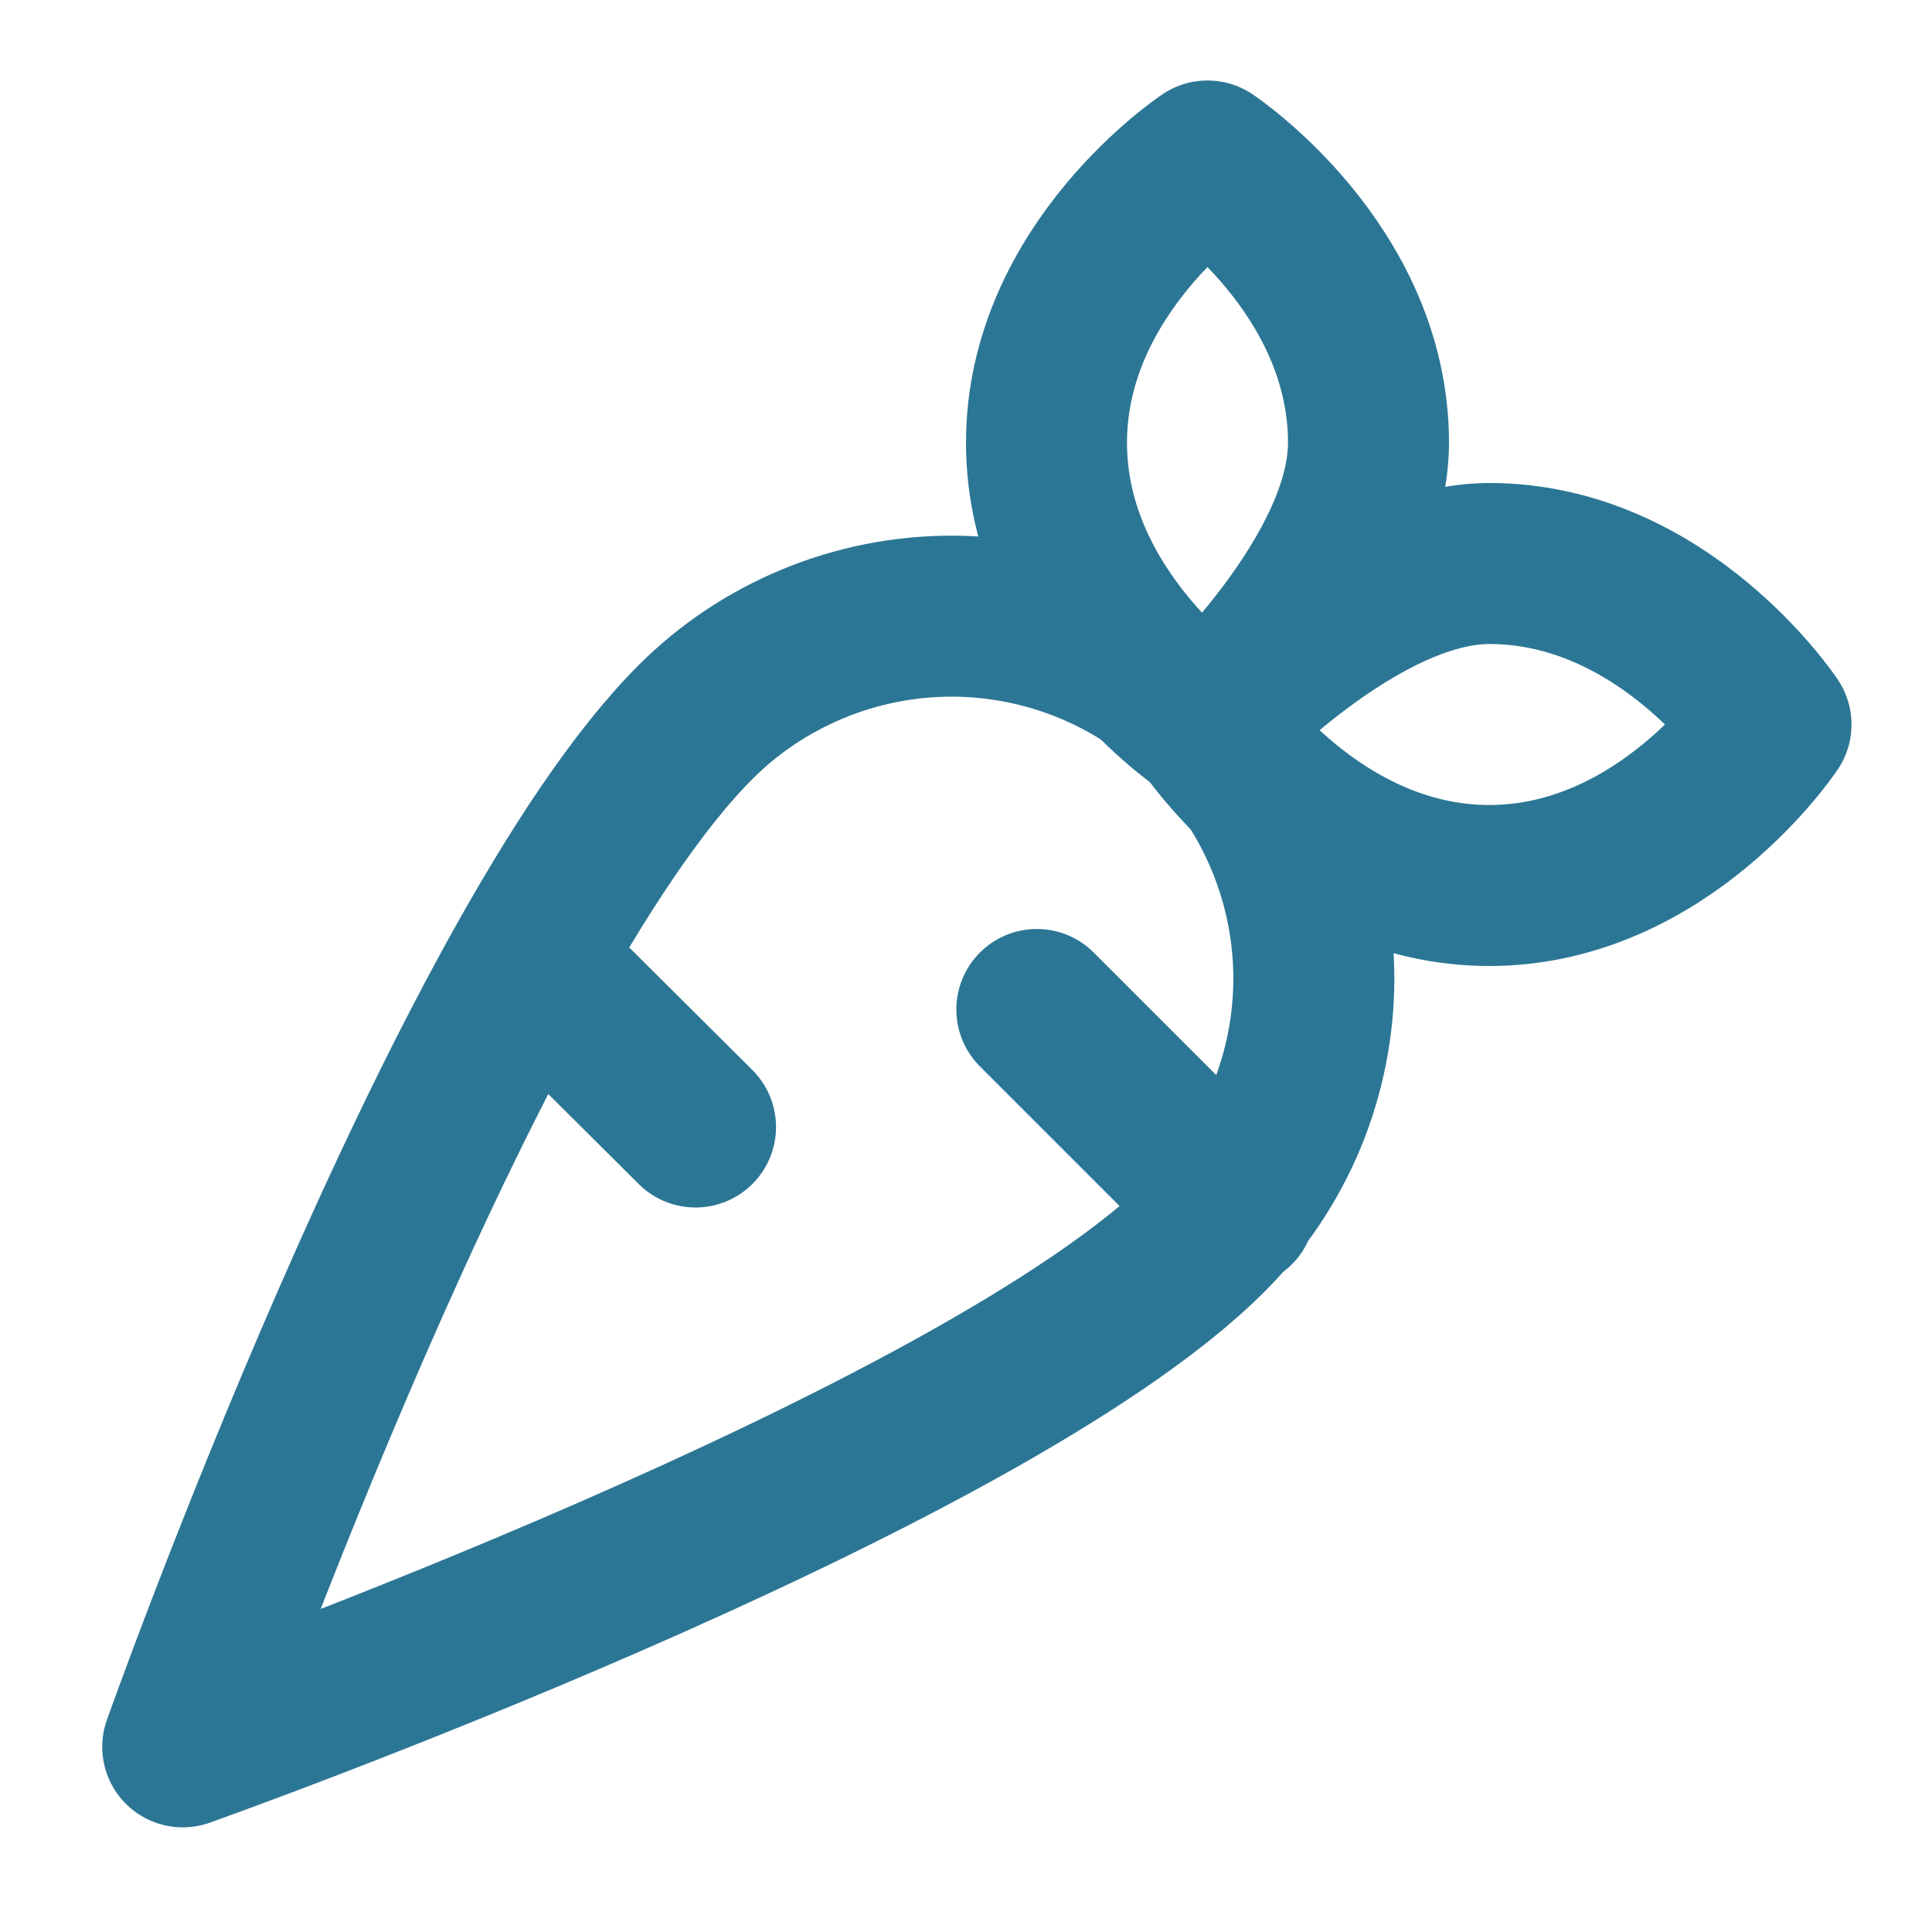 <?xml version="1.0" encoding="UTF-8"?>
<svg xmlns="http://www.w3.org/2000/svg" width="24" height="24" viewBox="0 0 24 24" fill="none">
  <path d="M8.64 14L6.59 11.96M15.34 15L12.88 12.54M2.27 21.7C2.27 21.7 12.14 18.2 15 15.34C15.418 14.922 15.75 14.427 15.977 13.881C16.203 13.335 16.32 12.75 16.321 12.159C16.321 11.568 16.205 10.982 15.979 10.436C15.754 9.89 15.423 9.393 15.005 8.975C14.587 8.557 14.091 8.225 13.546 7.998C13 7.772 12.415 7.655 11.824 7.654C11.232 7.654 10.647 7.77 10.101 7.996C9.555 8.221 9.058 8.552 8.64 8.97C5.77 11.84 2.27 21.7 2.27 21.7Z" stroke="#2C7695" stroke-width="2" stroke-linecap="round" stroke-linejoin="round"></path>
  <path d="M22 9C22 9 20.67 7 18.5 7C16.86 7 15 9 15 9C15 9 16.33 11 18.5 11C20.67 11 22 9 22 9Z" stroke="#2C7695" stroke-width="2" stroke-linecap="round" stroke-linejoin="round"></path>
  <path d="M15 2C15 2 13 3.33 13 5.5C13 7.67 15 9 15 9C15 9 17 7.16 17 5.5C17 3.33 15 2 15 2Z" stroke="#2C7695" stroke-width="2" stroke-linecap="round" stroke-linejoin="round"></path>
</svg>
